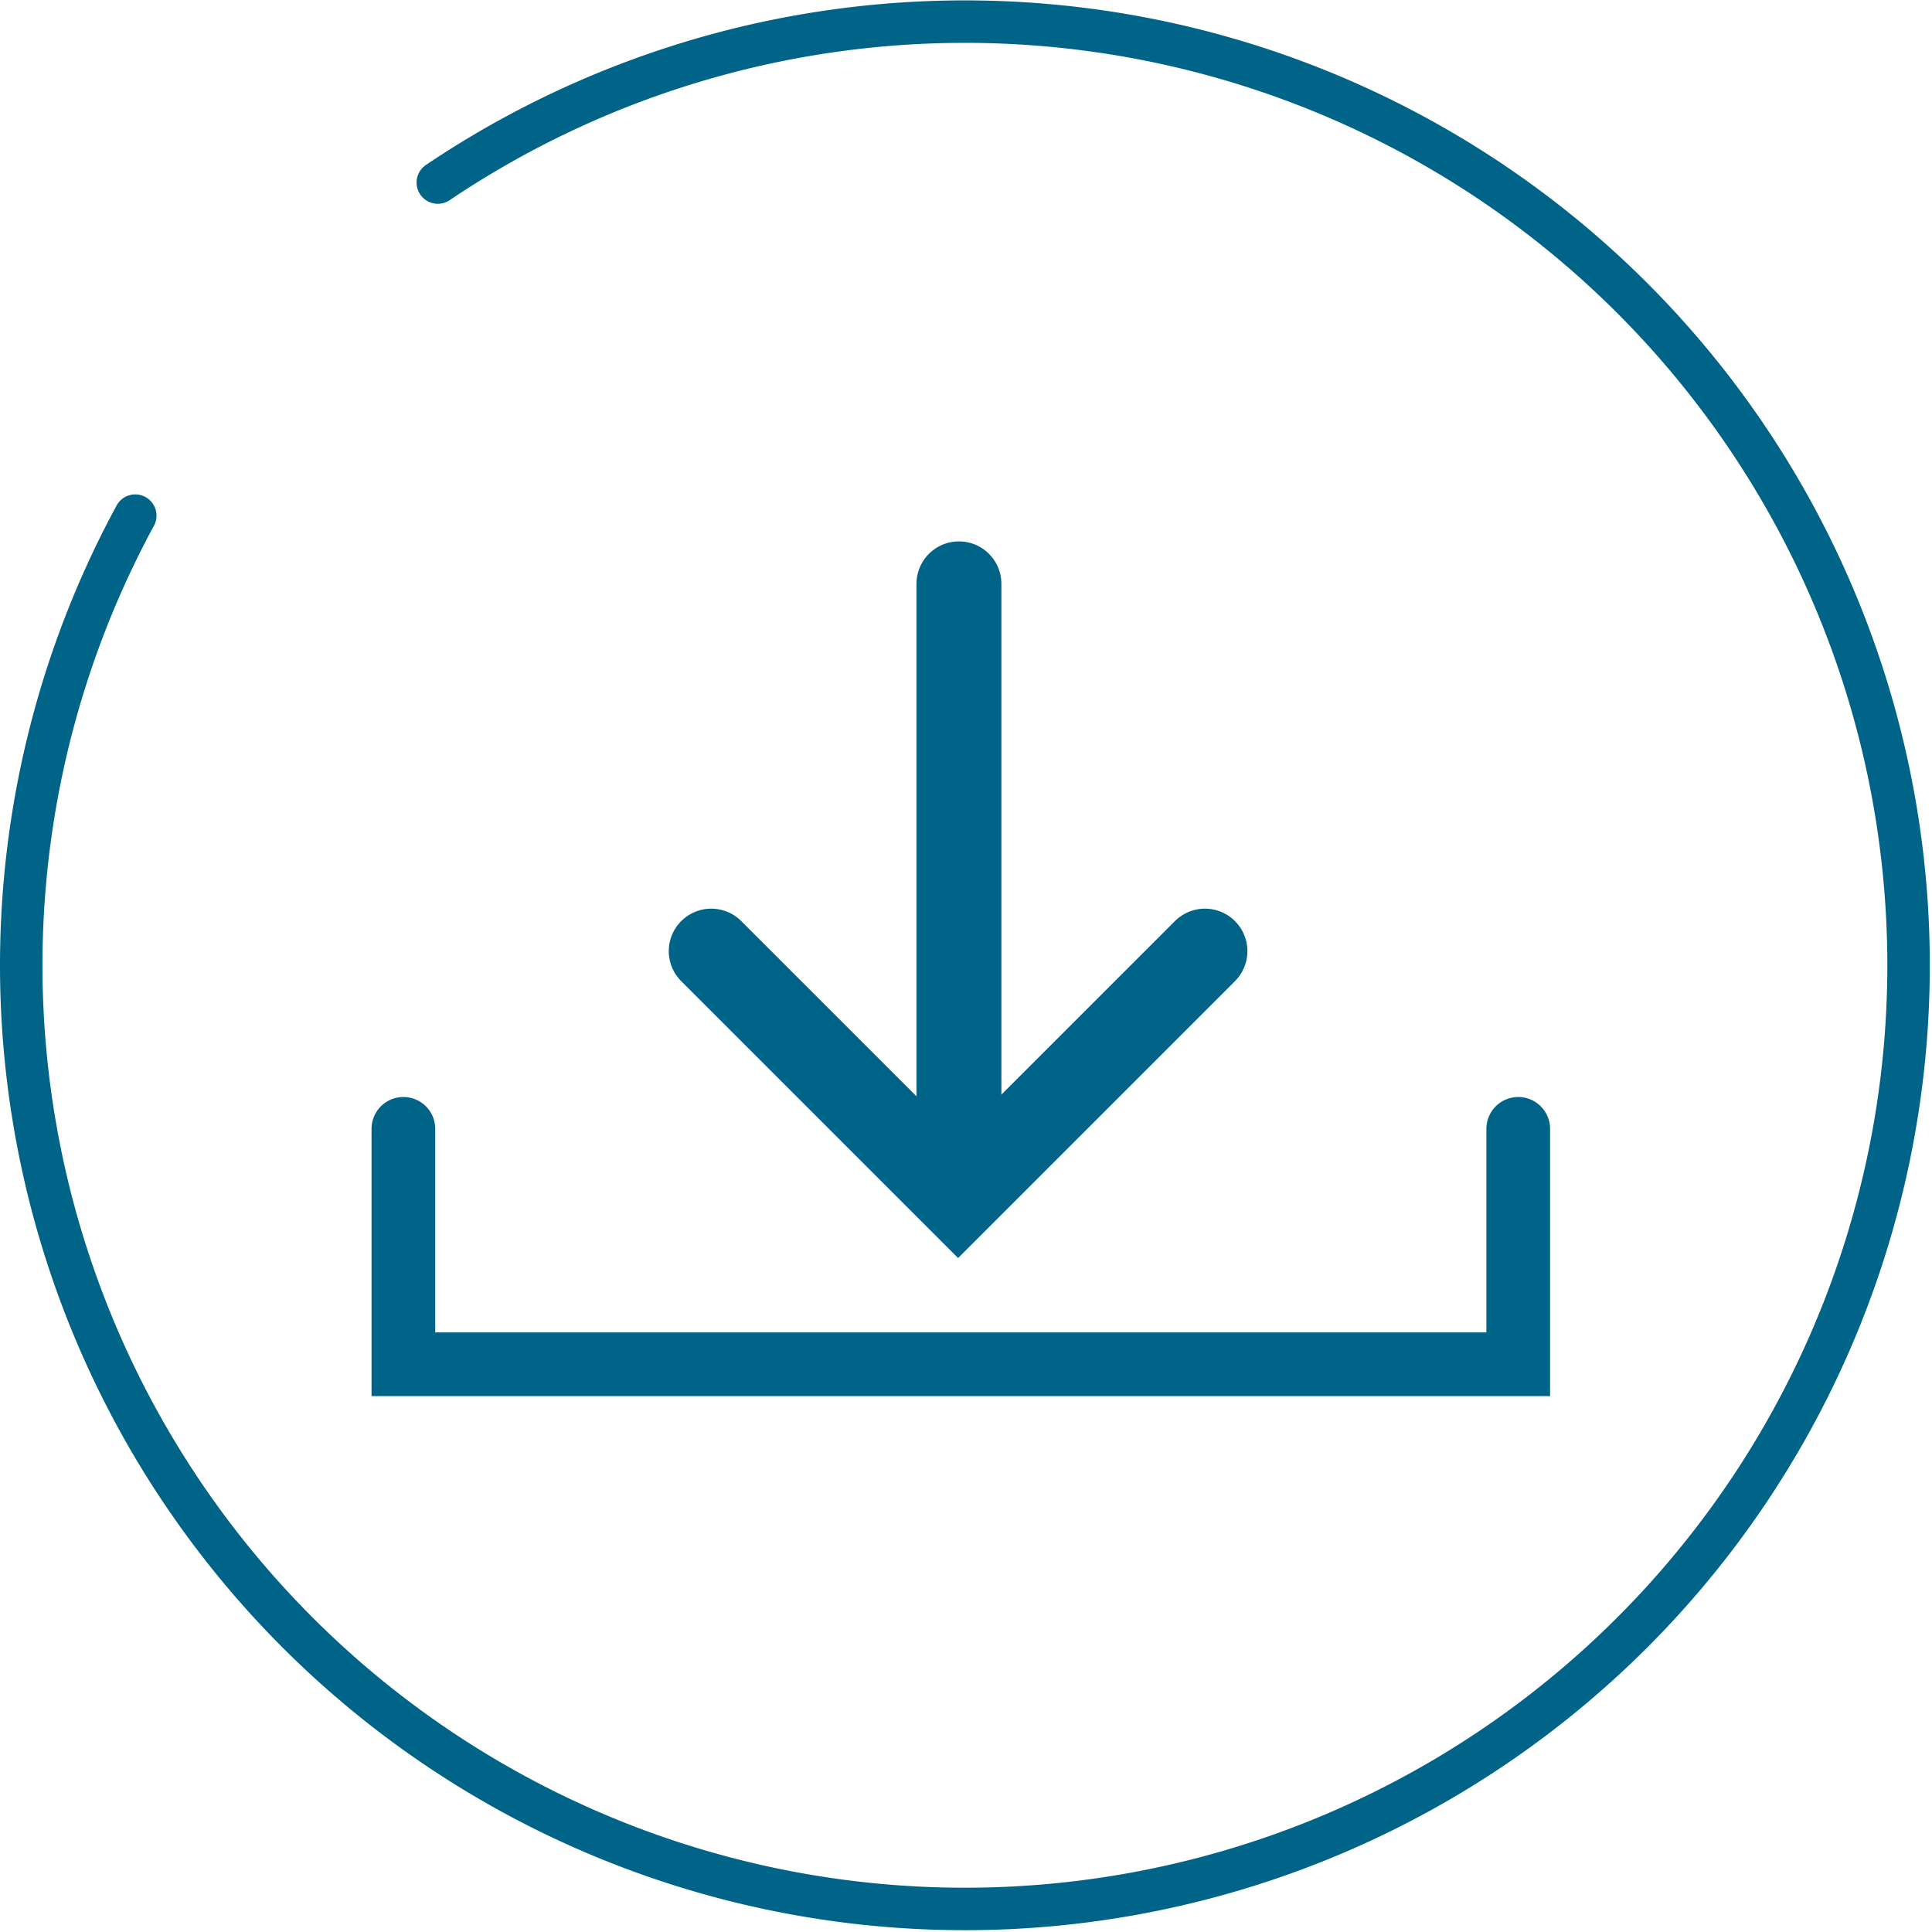 <svg xmlns="http://www.w3.org/2000/svg" width="91" height="90.997" viewBox="0 0 91 90.997">
  <g id="Group_996" data-name="Group 996" transform="translate(1 1)">
    <path id="Path_822" data-name="Path 822" d="M1112.116,588.324a44.448,44.448,0,1,1-14.25,15.688" transform="translate(-1092.495 -580.725)" fill="none" stroke="#006388" stroke-linecap="round" stroke-miterlimit="10" stroke-width="2"/>
    <path id="Path_998" data-name="Path 998" d="M1237.683-1855.588v11.088h52.511v-11.088" transform="translate(-1219.683 1907.758)" fill="none" stroke="#006388" stroke-linecap="round" stroke-width="3"/>
    <g id="Group_988" data-name="Group 988" transform="translate(32.5 26.5)">
      <line id="Line_34" data-name="Line 34" y2="28.283" transform="translate(11.667)" fill="none" stroke="#006388" stroke-linecap="round" stroke-width="4"/>
      <path id="Path_999" data-name="Path 999" d="M1171.663-1877.879l11.627,11.627,11.627-11.627" transform="translate(-1171.663 1895.178)" fill="none" stroke="#006388" stroke-linecap="round" stroke-width="4"/>
    </g>
  </g>
</svg>
